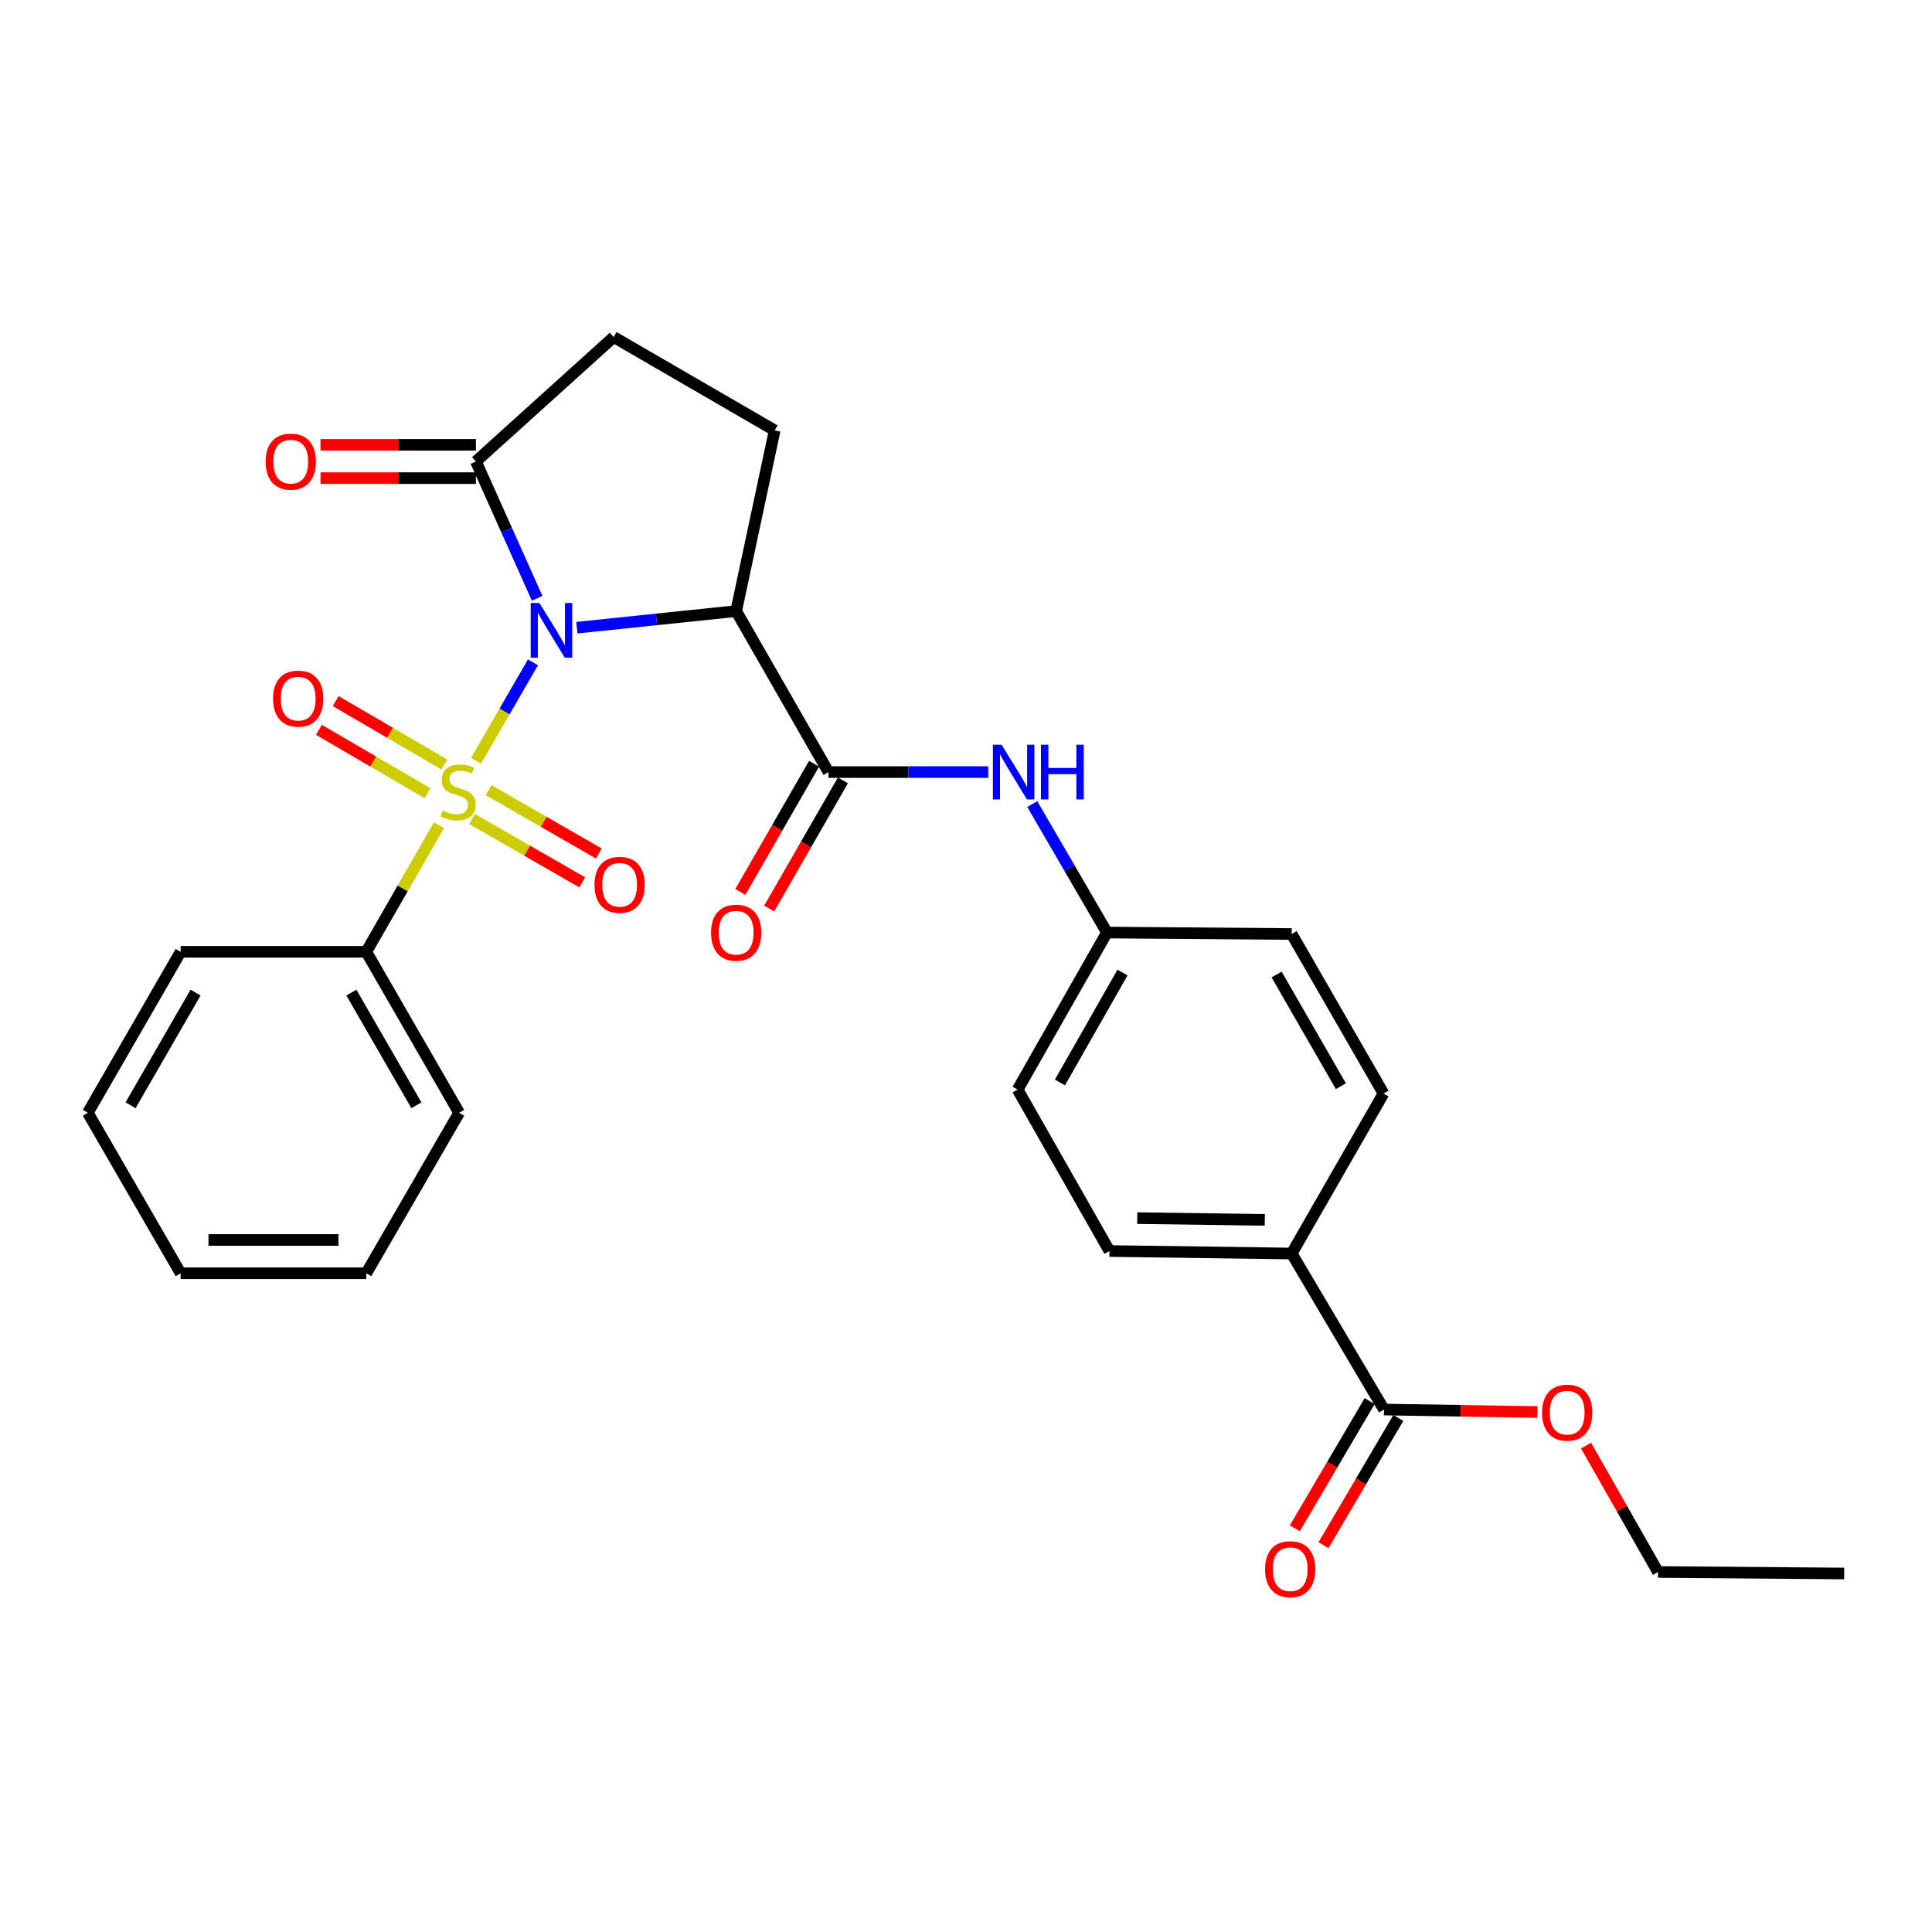 <?xml version='1.0' encoding='iso-8859-1'?>
<svg version='1.1' baseProfile='full'
              xmlns='http://www.w3.org/2000/svg'
                      xmlns:rdkit='http://www.rdkit.org/xml'
                      xmlns:xlink='http://www.w3.org/1999/xlink'
                  xml:space='preserve'
width='1000px' height='1000px' viewBox='0 0 1000 1000'>
<!-- END OF HEADER -->
<rect style='opacity:1.0;fill:#FFFFFF;stroke:none' width='1000' height='1000' x='0' y='0'> </rect>
<path class='bond-0' d='M 275.86,342.83 L 261.133,368.309' style='fill:none;fill-rule:evenodd;stroke:#0000FF;stroke-width:6px;stroke-linecap:butt;stroke-linejoin:miter;stroke-opacity:1' />
<path class='bond-0' d='M 261.133,368.309 L 246.405,393.788' style='fill:none;fill-rule:evenodd;stroke:#CCCC00;stroke-width:6px;stroke-linecap:butt;stroke-linejoin:miter;stroke-opacity:1' />
<path class='bond-1' d='M 298.583,324.888 L 339.809,320.596' style='fill:none;fill-rule:evenodd;stroke:#0000FF;stroke-width:6px;stroke-linecap:butt;stroke-linejoin:miter;stroke-opacity:1' />
<path class='bond-1' d='M 339.809,320.596 L 381.036,316.304' style='fill:none;fill-rule:evenodd;stroke:#000000;stroke-width:6px;stroke-linecap:butt;stroke-linejoin:miter;stroke-opacity:1' />
<path class='bond-3' d='M 278.032,309.702 L 262.181,274.282' style='fill:none;fill-rule:evenodd;stroke:#0000FF;stroke-width:6px;stroke-linecap:butt;stroke-linejoin:miter;stroke-opacity:1' />
<path class='bond-3' d='M 262.181,274.282 L 246.331,238.861' style='fill:none;fill-rule:evenodd;stroke:#000000;stroke-width:6px;stroke-linecap:butt;stroke-linejoin:miter;stroke-opacity:1' />
<path class='bond-6' d='M 229.989,395.707 L 201.864,379.294' style='fill:none;fill-rule:evenodd;stroke:#CCCC00;stroke-width:6px;stroke-linecap:butt;stroke-linejoin:miter;stroke-opacity:1' />
<path class='bond-6' d='M 201.864,379.294 L 173.738,362.881' style='fill:none;fill-rule:evenodd;stroke:#FF0000;stroke-width:6px;stroke-linecap:butt;stroke-linejoin:miter;stroke-opacity:1' />
<path class='bond-6' d='M 221.308,410.584 L 193.182,394.171' style='fill:none;fill-rule:evenodd;stroke:#CCCC00;stroke-width:6px;stroke-linecap:butt;stroke-linejoin:miter;stroke-opacity:1' />
<path class='bond-6' d='M 193.182,394.171 L 165.056,377.757' style='fill:none;fill-rule:evenodd;stroke:#FF0000;stroke-width:6px;stroke-linecap:butt;stroke-linejoin:miter;stroke-opacity:1' />
<path class='bond-7' d='M 244.323,423.915 L 272.832,440.306' style='fill:none;fill-rule:evenodd;stroke:#CCCC00;stroke-width:6px;stroke-linecap:butt;stroke-linejoin:miter;stroke-opacity:1' />
<path class='bond-7' d='M 272.832,440.306 L 301.34,456.696' style='fill:none;fill-rule:evenodd;stroke:#FF0000;stroke-width:6px;stroke-linecap:butt;stroke-linejoin:miter;stroke-opacity:1' />
<path class='bond-7' d='M 252.908,408.983 L 281.417,425.373' style='fill:none;fill-rule:evenodd;stroke:#CCCC00;stroke-width:6px;stroke-linecap:butt;stroke-linejoin:miter;stroke-opacity:1' />
<path class='bond-7' d='M 281.417,425.373 L 309.925,441.764' style='fill:none;fill-rule:evenodd;stroke:#FF0000;stroke-width:6px;stroke-linecap:butt;stroke-linejoin:miter;stroke-opacity:1' />
<path class='bond-9' d='M 227.213,427.11 L 208.399,459.882' style='fill:none;fill-rule:evenodd;stroke:#CCCC00;stroke-width:6px;stroke-linecap:butt;stroke-linejoin:miter;stroke-opacity:1' />
<path class='bond-9' d='M 208.399,459.882 L 189.585,492.655' style='fill:none;fill-rule:evenodd;stroke:#000000;stroke-width:6px;stroke-linecap:butt;stroke-linejoin:miter;stroke-opacity:1' />
<path class='bond-2' d='M 381.036,316.304 L 428.824,399.623' style='fill:none;fill-rule:evenodd;stroke:#000000;stroke-width:6px;stroke-linecap:butt;stroke-linejoin:miter;stroke-opacity:1' />
<path class='bond-5' d='M 381.036,316.304 L 400.969,222.766' style='fill:none;fill-rule:evenodd;stroke:#000000;stroke-width:6px;stroke-linecap:butt;stroke-linejoin:miter;stroke-opacity:1' />
<path class='bond-4' d='M 428.824,399.623 L 470.174,399.623' style='fill:none;fill-rule:evenodd;stroke:#000000;stroke-width:6px;stroke-linecap:butt;stroke-linejoin:miter;stroke-opacity:1' />
<path class='bond-4' d='M 470.174,399.623 L 511.524,399.623' style='fill:none;fill-rule:evenodd;stroke:#0000FF;stroke-width:6px;stroke-linecap:butt;stroke-linejoin:miter;stroke-opacity:1' />
<path class='bond-12' d='M 421.36,395.328 L 402.274,428.501' style='fill:none;fill-rule:evenodd;stroke:#000000;stroke-width:6px;stroke-linecap:butt;stroke-linejoin:miter;stroke-opacity:1' />
<path class='bond-12' d='M 402.274,428.501 L 383.188,461.673' style='fill:none;fill-rule:evenodd;stroke:#FF0000;stroke-width:6px;stroke-linecap:butt;stroke-linejoin:miter;stroke-opacity:1' />
<path class='bond-12' d='M 436.289,403.918 L 417.204,437.09' style='fill:none;fill-rule:evenodd;stroke:#000000;stroke-width:6px;stroke-linecap:butt;stroke-linejoin:miter;stroke-opacity:1' />
<path class='bond-12' d='M 417.204,437.09 L 398.118,470.263' style='fill:none;fill-rule:evenodd;stroke:#FF0000;stroke-width:6px;stroke-linecap:butt;stroke-linejoin:miter;stroke-opacity:1' />
<path class='bond-11' d='M 246.331,238.861 L 317.64,174.451' style='fill:none;fill-rule:evenodd;stroke:#000000;stroke-width:6px;stroke-linecap:butt;stroke-linejoin:miter;stroke-opacity:1' />
<path class='bond-13' d='M 246.331,230.249 L 206.111,230.249' style='fill:none;fill-rule:evenodd;stroke:#000000;stroke-width:6px;stroke-linecap:butt;stroke-linejoin:miter;stroke-opacity:1' />
<path class='bond-13' d='M 206.111,230.249 L 165.891,230.249' style='fill:none;fill-rule:evenodd;stroke:#FF0000;stroke-width:6px;stroke-linecap:butt;stroke-linejoin:miter;stroke-opacity:1' />
<path class='bond-13' d='M 246.331,247.473 L 206.111,247.473' style='fill:none;fill-rule:evenodd;stroke:#000000;stroke-width:6px;stroke-linecap:butt;stroke-linejoin:miter;stroke-opacity:1' />
<path class='bond-13' d='M 206.111,247.473 L 165.891,247.473' style='fill:none;fill-rule:evenodd;stroke:#FF0000;stroke-width:6px;stroke-linecap:butt;stroke-linejoin:miter;stroke-opacity:1' />
<path class='bond-15' d='M 534.292,416.185 L 553.628,449.434' style='fill:none;fill-rule:evenodd;stroke:#0000FF;stroke-width:6px;stroke-linecap:butt;stroke-linejoin:miter;stroke-opacity:1' />
<path class='bond-15' d='M 553.628,449.434 L 572.965,482.683' style='fill:none;fill-rule:evenodd;stroke:#000000;stroke-width:6px;stroke-linecap:butt;stroke-linejoin:miter;stroke-opacity:1' />
<path class='bond-28' d='M 400.969,222.766 L 317.64,174.451' style='fill:none;fill-rule:evenodd;stroke:#000000;stroke-width:6px;stroke-linecap:butt;stroke-linejoin:miter;stroke-opacity:1' />
<path class='bond-8' d='M 716.34,729.578 L 668.571,648.824' style='fill:none;fill-rule:evenodd;stroke:#000000;stroke-width:6px;stroke-linecap:butt;stroke-linejoin:miter;stroke-opacity:1' />
<path class='bond-14' d='M 708.916,725.212 L 689.558,758.132' style='fill:none;fill-rule:evenodd;stroke:#000000;stroke-width:6px;stroke-linecap:butt;stroke-linejoin:miter;stroke-opacity:1' />
<path class='bond-14' d='M 689.558,758.132 L 670.2,791.051' style='fill:none;fill-rule:evenodd;stroke:#FF0000;stroke-width:6px;stroke-linecap:butt;stroke-linejoin:miter;stroke-opacity:1' />
<path class='bond-14' d='M 723.764,733.943 L 704.406,766.863' style='fill:none;fill-rule:evenodd;stroke:#000000;stroke-width:6px;stroke-linecap:butt;stroke-linejoin:miter;stroke-opacity:1' />
<path class='bond-14' d='M 704.406,766.863 L 685.048,799.782' style='fill:none;fill-rule:evenodd;stroke:#FF0000;stroke-width:6px;stroke-linecap:butt;stroke-linejoin:miter;stroke-opacity:1' />
<path class='bond-18' d='M 716.34,729.578 L 756.07,730.219' style='fill:none;fill-rule:evenodd;stroke:#000000;stroke-width:6px;stroke-linecap:butt;stroke-linejoin:miter;stroke-opacity:1' />
<path class='bond-18' d='M 756.07,730.219 L 795.799,730.861' style='fill:none;fill-rule:evenodd;stroke:#FF0000;stroke-width:6px;stroke-linecap:butt;stroke-linejoin:miter;stroke-opacity:1' />
<path class='bond-21' d='M 189.585,492.655 L 237.651,575.983' style='fill:none;fill-rule:evenodd;stroke:#000000;stroke-width:6px;stroke-linecap:butt;stroke-linejoin:miter;stroke-opacity:1' />
<path class='bond-21' d='M 181.875,513.76 L 215.521,572.09' style='fill:none;fill-rule:evenodd;stroke:#000000;stroke-width:6px;stroke-linecap:butt;stroke-linejoin:miter;stroke-opacity:1' />
<path class='bond-22' d='M 189.585,492.655 L 93.501,492.655' style='fill:none;fill-rule:evenodd;stroke:#000000;stroke-width:6px;stroke-linecap:butt;stroke-linejoin:miter;stroke-opacity:1' />
<path class='bond-10' d='M 668.571,648.824 L 574.247,647.532' style='fill:none;fill-rule:evenodd;stroke:#000000;stroke-width:6px;stroke-linecap:butt;stroke-linejoin:miter;stroke-opacity:1' />
<path class='bond-10' d='M 654.658,631.407 L 588.632,630.503' style='fill:none;fill-rule:evenodd;stroke:#000000;stroke-width:6px;stroke-linecap:butt;stroke-linejoin:miter;stroke-opacity:1' />
<path class='bond-30' d='M 668.571,648.824 L 716.101,566.012' style='fill:none;fill-rule:evenodd;stroke:#000000;stroke-width:6px;stroke-linecap:butt;stroke-linejoin:miter;stroke-opacity:1' />
<path class='bond-19' d='M 572.965,482.683 L 668.571,483.449' style='fill:none;fill-rule:evenodd;stroke:#000000;stroke-width:6px;stroke-linecap:butt;stroke-linejoin:miter;stroke-opacity:1' />
<path class='bond-20' d='M 572.965,482.683 L 526.717,563.964' style='fill:none;fill-rule:evenodd;stroke:#000000;stroke-width:6px;stroke-linecap:butt;stroke-linejoin:miter;stroke-opacity:1' />
<path class='bond-20' d='M 580.999,503.394 L 548.625,560.29' style='fill:none;fill-rule:evenodd;stroke:#000000;stroke-width:6px;stroke-linecap:butt;stroke-linejoin:miter;stroke-opacity:1' />
<path class='bond-16' d='M 574.247,647.532 L 526.717,563.964' style='fill:none;fill-rule:evenodd;stroke:#000000;stroke-width:6px;stroke-linecap:butt;stroke-linejoin:miter;stroke-opacity:1' />
<path class='bond-17' d='M 716.101,566.012 L 668.571,483.449' style='fill:none;fill-rule:evenodd;stroke:#000000;stroke-width:6px;stroke-linecap:butt;stroke-linejoin:miter;stroke-opacity:1' />
<path class='bond-17' d='M 694.044,562.221 L 660.772,504.427' style='fill:none;fill-rule:evenodd;stroke:#000000;stroke-width:6px;stroke-linecap:butt;stroke-linejoin:miter;stroke-opacity:1' />
<path class='bond-23' d='M 820.929,748.244 L 839.556,780.953' style='fill:none;fill-rule:evenodd;stroke:#FF0000;stroke-width:6px;stroke-linecap:butt;stroke-linejoin:miter;stroke-opacity:1' />
<path class='bond-23' d='M 839.556,780.953 L 858.184,813.662' style='fill:none;fill-rule:evenodd;stroke:#000000;stroke-width:6px;stroke-linecap:butt;stroke-linejoin:miter;stroke-opacity:1' />
<path class='bond-25' d='M 237.651,575.983 L 189.585,659.034' style='fill:none;fill-rule:evenodd;stroke:#000000;stroke-width:6px;stroke-linecap:butt;stroke-linejoin:miter;stroke-opacity:1' />
<path class='bond-26' d='M 93.501,492.655 L 45.455,575.983' style='fill:none;fill-rule:evenodd;stroke:#000000;stroke-width:6px;stroke-linecap:butt;stroke-linejoin:miter;stroke-opacity:1' />
<path class='bond-26' d='M 101.216,513.758 L 67.583,572.088' style='fill:none;fill-rule:evenodd;stroke:#000000;stroke-width:6px;stroke-linecap:butt;stroke-linejoin:miter;stroke-opacity:1' />
<path class='bond-24' d='M 858.184,813.662 L 954.545,814.437' style='fill:none;fill-rule:evenodd;stroke:#000000;stroke-width:6px;stroke-linecap:butt;stroke-linejoin:miter;stroke-opacity:1' />
<path class='bond-29' d='M 189.585,659.034 L 93.501,659.034' style='fill:none;fill-rule:evenodd;stroke:#000000;stroke-width:6px;stroke-linecap:butt;stroke-linejoin:miter;stroke-opacity:1' />
<path class='bond-29' d='M 175.173,641.809 L 107.914,641.809' style='fill:none;fill-rule:evenodd;stroke:#000000;stroke-width:6px;stroke-linecap:butt;stroke-linejoin:miter;stroke-opacity:1' />
<path class='bond-27' d='M 45.455,575.983 L 93.501,659.034' style='fill:none;fill-rule:evenodd;stroke:#000000;stroke-width:6px;stroke-linecap:butt;stroke-linejoin:miter;stroke-opacity:1' />
<path  class='atom-0' d='M 279.18 312.096
L 288.46 327.096
Q 289.38 328.576, 290.86 331.256
Q 292.34 333.936, 292.42 334.096
L 292.42 312.096
L 296.18 312.096
L 296.18 340.416
L 292.3 340.416
L 282.34 324.016
Q 281.18 322.096, 279.94 319.896
Q 278.74 317.696, 278.38 317.016
L 278.38 340.416
L 274.7 340.416
L 274.7 312.096
L 279.18 312.096
' fill='#0000FF'/>
<path  class='atom-1' d='M 229.125 419.563
Q 229.445 419.683, 230.765 420.243
Q 232.085 420.803, 233.525 421.163
Q 235.005 421.483, 236.445 421.483
Q 239.125 421.483, 240.685 420.203
Q 242.245 418.883, 242.245 416.603
Q 242.245 415.043, 241.445 414.083
Q 240.685 413.123, 239.485 412.603
Q 238.285 412.083, 236.285 411.483
Q 233.765 410.723, 232.245 410.003
Q 230.765 409.283, 229.685 407.763
Q 228.645 406.243, 228.645 403.683
Q 228.645 400.123, 231.045 397.923
Q 233.485 395.723, 238.285 395.723
Q 241.565 395.723, 245.285 397.283
L 244.365 400.363
Q 240.965 398.963, 238.405 398.963
Q 235.645 398.963, 234.125 400.123
Q 232.605 401.243, 232.645 403.203
Q 232.645 404.723, 233.405 405.643
Q 234.205 406.563, 235.325 407.083
Q 236.485 407.603, 238.405 408.203
Q 240.965 409.003, 242.485 409.803
Q 244.005 410.603, 245.085 412.243
Q 246.205 413.843, 246.205 416.603
Q 246.205 420.523, 243.565 422.643
Q 240.965 424.723, 236.605 424.723
Q 234.085 424.723, 232.165 424.163
Q 230.285 423.643, 228.045 422.723
L 229.125 419.563
' fill='#CCCC00'/>
<path  class='atom-5' d='M 518.4 385.463
L 527.68 400.463
Q 528.6 401.943, 530.08 404.623
Q 531.56 407.303, 531.64 407.463
L 531.64 385.463
L 535.4 385.463
L 535.4 413.783
L 531.52 413.783
L 521.56 397.383
Q 520.4 395.463, 519.16 393.263
Q 517.96 391.063, 517.6 390.383
L 517.6 413.783
L 513.92 413.783
L 513.92 385.463
L 518.4 385.463
' fill='#0000FF'/>
<path  class='atom-5' d='M 538.8 385.463
L 542.64 385.463
L 542.64 397.503
L 557.12 397.503
L 557.12 385.463
L 560.96 385.463
L 560.96 413.783
L 557.12 413.783
L 557.12 400.703
L 542.64 400.703
L 542.64 413.783
L 538.8 413.783
L 538.8 385.463
' fill='#0000FF'/>
<path  class='atom-7' d='M 141.333 361.608
Q 141.333 354.808, 144.693 351.008
Q 148.053 347.208, 154.333 347.208
Q 160.613 347.208, 163.973 351.008
Q 167.333 354.808, 167.333 361.608
Q 167.333 368.488, 163.933 372.408
Q 160.533 376.288, 154.333 376.288
Q 148.093 376.288, 144.693 372.408
Q 141.333 368.528, 141.333 361.608
M 154.333 373.088
Q 158.653 373.088, 160.973 370.208
Q 163.333 367.288, 163.333 361.608
Q 163.333 356.048, 160.973 353.248
Q 158.653 350.408, 154.333 350.408
Q 150.013 350.408, 147.653 353.208
Q 145.333 356.008, 145.333 361.608
Q 145.333 367.328, 147.653 370.208
Q 150.013 373.088, 154.333 373.088
' fill='#FF0000'/>
<path  class='atom-8' d='M 307.712 457.979
Q 307.712 451.179, 311.072 447.379
Q 314.432 443.579, 320.712 443.579
Q 326.992 443.579, 330.352 447.379
Q 333.712 451.179, 333.712 457.979
Q 333.712 464.859, 330.312 468.779
Q 326.912 472.659, 320.712 472.659
Q 314.472 472.659, 311.072 468.779
Q 307.712 464.899, 307.712 457.979
M 320.712 469.459
Q 325.032 469.459, 327.352 466.579
Q 329.712 463.659, 329.712 457.979
Q 329.712 452.419, 327.352 449.619
Q 325.032 446.779, 320.712 446.779
Q 316.392 446.779, 314.032 449.579
Q 311.712 452.379, 311.712 457.979
Q 311.712 463.699, 314.032 466.579
Q 316.392 469.459, 320.712 469.459
' fill='#FF0000'/>
<path  class='atom-13' d='M 368.036 482.763
Q 368.036 475.963, 371.396 472.163
Q 374.756 468.363, 381.036 468.363
Q 387.316 468.363, 390.676 472.163
Q 394.036 475.963, 394.036 482.763
Q 394.036 489.643, 390.636 493.563
Q 387.236 497.443, 381.036 497.443
Q 374.796 497.443, 371.396 493.563
Q 368.036 489.683, 368.036 482.763
M 381.036 494.243
Q 385.356 494.243, 387.676 491.363
Q 390.036 488.443, 390.036 482.763
Q 390.036 477.203, 387.676 474.403
Q 385.356 471.563, 381.036 471.563
Q 376.716 471.563, 374.356 474.363
Q 372.036 477.163, 372.036 482.763
Q 372.036 488.483, 374.356 491.363
Q 376.716 494.243, 381.036 494.243
' fill='#FF0000'/>
<path  class='atom-14' d='M 137.495 238.941
Q 137.495 232.141, 140.855 228.341
Q 144.215 224.541, 150.495 224.541
Q 156.775 224.541, 160.135 228.341
Q 163.495 232.141, 163.495 238.941
Q 163.495 245.821, 160.095 249.741
Q 156.695 253.621, 150.495 253.621
Q 144.255 253.621, 140.855 249.741
Q 137.495 245.861, 137.495 238.941
M 150.495 250.421
Q 154.815 250.421, 157.135 247.541
Q 159.495 244.621, 159.495 238.941
Q 159.495 233.381, 157.135 230.581
Q 154.815 227.741, 150.495 227.741
Q 146.175 227.741, 143.815 230.541
Q 141.495 233.341, 141.495 238.941
Q 141.495 244.661, 143.815 247.541
Q 146.175 250.421, 150.495 250.421
' fill='#FF0000'/>
<path  class='atom-15' d='M 654.796 812.211
Q 654.796 805.411, 658.156 801.611
Q 661.516 797.811, 667.796 797.811
Q 674.076 797.811, 677.436 801.611
Q 680.796 805.411, 680.796 812.211
Q 680.796 819.091, 677.396 823.011
Q 673.996 826.891, 667.796 826.891
Q 661.556 826.891, 658.156 823.011
Q 654.796 819.131, 654.796 812.211
M 667.796 823.691
Q 672.116 823.691, 674.436 820.811
Q 676.796 817.891, 676.796 812.211
Q 676.796 806.651, 674.436 803.851
Q 672.116 801.011, 667.796 801.011
Q 663.476 801.011, 661.116 803.811
Q 658.796 806.611, 658.796 812.211
Q 658.796 817.931, 661.116 820.811
Q 663.476 823.691, 667.796 823.691
' fill='#FF0000'/>
<path  class='atom-19' d='M 798.17 731.189
Q 798.17 724.389, 801.53 720.589
Q 804.89 716.789, 811.17 716.789
Q 817.45 716.789, 820.81 720.589
Q 824.17 724.389, 824.17 731.189
Q 824.17 738.069, 820.77 741.989
Q 817.37 745.869, 811.17 745.869
Q 804.93 745.869, 801.53 741.989
Q 798.17 738.109, 798.17 731.189
M 811.17 742.669
Q 815.49 742.669, 817.81 739.789
Q 820.17 736.869, 820.17 731.189
Q 820.17 725.629, 817.81 722.829
Q 815.49 719.989, 811.17 719.989
Q 806.85 719.989, 804.49 722.789
Q 802.17 725.589, 802.17 731.189
Q 802.17 736.909, 804.49 739.789
Q 806.85 742.669, 811.17 742.669
' fill='#FF0000'/>
</svg>
